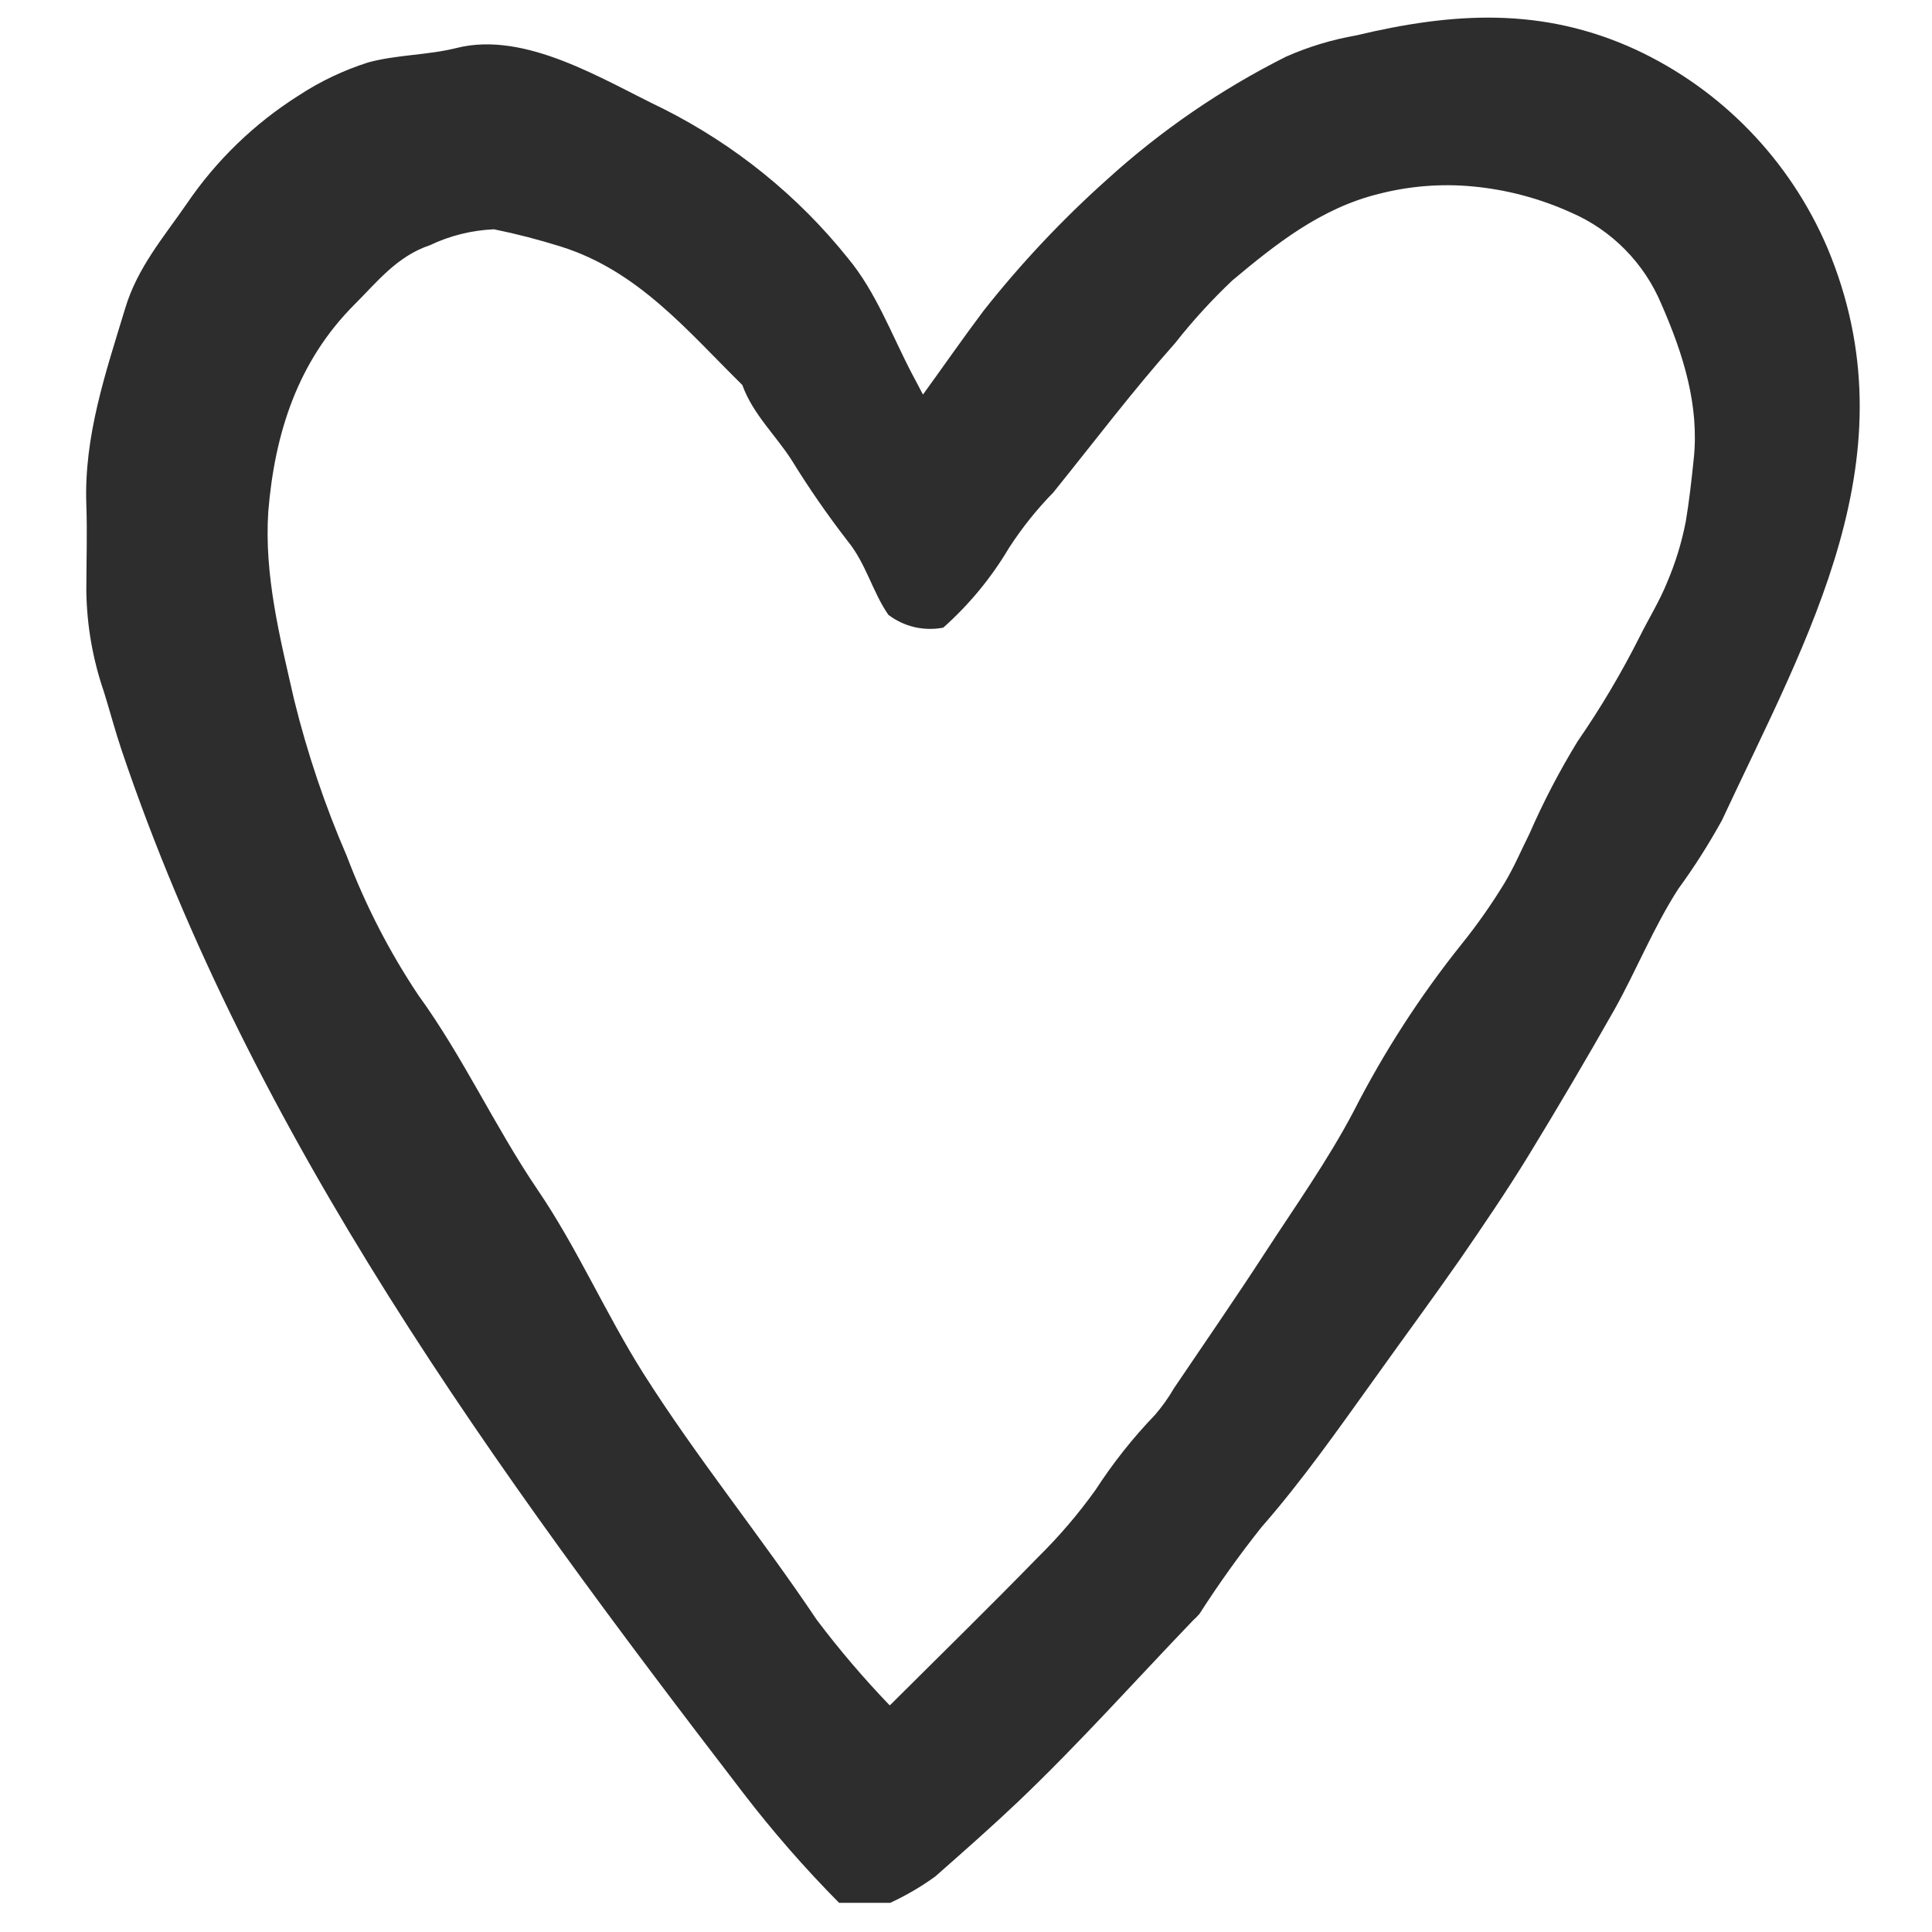 <svg width="22" height="22" viewBox="0 0 22 22" fill="none" xmlns="http://www.w3.org/2000/svg">
<g clip-path="url(#clip0_308_14520)">
<path d="M10.135 21.668H9.555C9.165 21.274 8.8 20.856 8.463 20.417C5.649 16.752 2.873 12.958 1.383 8.537C1.31 8.32 1.252 8.098 1.184 7.88C1.057 7.511 0.989 7.125 0.983 6.734C0.983 6.405 0.995 6.077 0.983 5.748C0.955 4.965 1.203 4.245 1.425 3.513C1.563 3.05 1.862 2.703 2.126 2.321C2.462 1.826 2.896 1.407 3.4 1.088C3.647 0.926 3.914 0.799 4.195 0.71C4.522 0.622 4.869 0.629 5.197 0.547C5.986 0.347 6.87 0.912 7.552 1.238C8.368 1.649 9.088 2.23 9.657 2.942C9.975 3.324 10.155 3.817 10.387 4.26C10.432 4.342 10.473 4.424 10.51 4.493C10.747 4.166 10.969 3.846 11.202 3.536C11.626 3 12.095 2.501 12.605 2.045C13.219 1.487 13.905 1.016 14.645 0.645C14.901 0.532 15.169 0.451 15.444 0.403C16.542 0.141 17.557 0.075 18.622 0.563C19.603 1.018 20.381 1.822 20.808 2.82C21.799 5.179 20.586 7.243 19.608 9.341C19.459 9.611 19.293 9.873 19.111 10.122C18.827 10.563 18.635 11.048 18.383 11.498C18.065 12.059 17.738 12.614 17.402 13.164C17.159 13.56 16.898 13.944 16.634 14.328C16.313 14.789 15.983 15.235 15.653 15.698C15.24 16.273 14.834 16.854 14.365 17.39C14.113 17.707 13.877 18.037 13.659 18.377C13.638 18.402 13.614 18.426 13.589 18.448C12.923 19.142 12.281 19.862 11.585 20.524C11.282 20.811 10.966 21.089 10.652 21.366C10.491 21.484 10.317 21.584 10.135 21.669V21.668ZM10.135 19.417C10.725 18.829 11.279 18.288 11.82 17.732C12.06 17.496 12.279 17.24 12.475 16.966C12.673 16.661 12.899 16.374 13.152 16.112C13.232 16.018 13.305 15.918 13.367 15.81C13.715 15.294 14.068 14.785 14.406 14.264C14.745 13.742 15.12 13.214 15.413 12.657C15.758 11.981 16.171 11.341 16.646 10.748C16.823 10.528 16.984 10.298 17.13 10.059C17.24 9.877 17.324 9.678 17.419 9.488C17.576 9.128 17.759 8.778 17.965 8.441C18.229 8.059 18.465 7.66 18.674 7.245C18.776 7.04 18.899 6.843 18.983 6.633C19.079 6.409 19.151 6.175 19.197 5.934C19.236 5.702 19.262 5.464 19.286 5.234C19.353 4.62 19.168 4.034 18.921 3.469C18.725 2.997 18.354 2.62 17.887 2.419C17.533 2.259 17.156 2.159 16.77 2.123C16.411 2.089 16.049 2.118 15.7 2.208C15.04 2.371 14.529 2.778 14.031 3.195C13.798 3.416 13.581 3.653 13.383 3.905C12.899 4.449 12.454 5.038 11.994 5.608C11.805 5.801 11.636 6.013 11.489 6.24C11.288 6.579 11.037 6.884 10.741 7.147C10.633 7.168 10.521 7.166 10.413 7.141C10.306 7.116 10.204 7.068 10.116 7.001C9.934 6.739 9.863 6.418 9.65 6.158C9.422 5.863 9.21 5.557 9.015 5.24C8.832 4.954 8.572 4.715 8.453 4.384C7.83 3.771 7.268 3.083 6.384 2.807C6.135 2.729 5.881 2.663 5.625 2.611C5.373 2.622 5.125 2.683 4.896 2.792C4.52 2.918 4.295 3.21 4.038 3.466C3.389 4.115 3.128 4.935 3.055 5.825C3.007 6.553 3.188 7.261 3.35 7.971C3.5 8.579 3.7 9.173 3.949 9.748C4.16 10.305 4.432 10.835 4.763 11.331C5.275 12.037 5.633 12.827 6.119 13.544C6.572 14.208 6.894 14.955 7.326 15.639C7.94 16.608 8.663 17.494 9.299 18.443C9.556 18.784 9.833 19.109 10.129 19.417H10.135V19.417Z" fill="#2D2D2D"/>
</g>
<defs>
<clipPath id="clip0_308_14520">
<rect width="20.4" height="21.6" fill="white" transform="translate(0.8 0.2)"/>
</clipPath>
</defs>
</svg>
